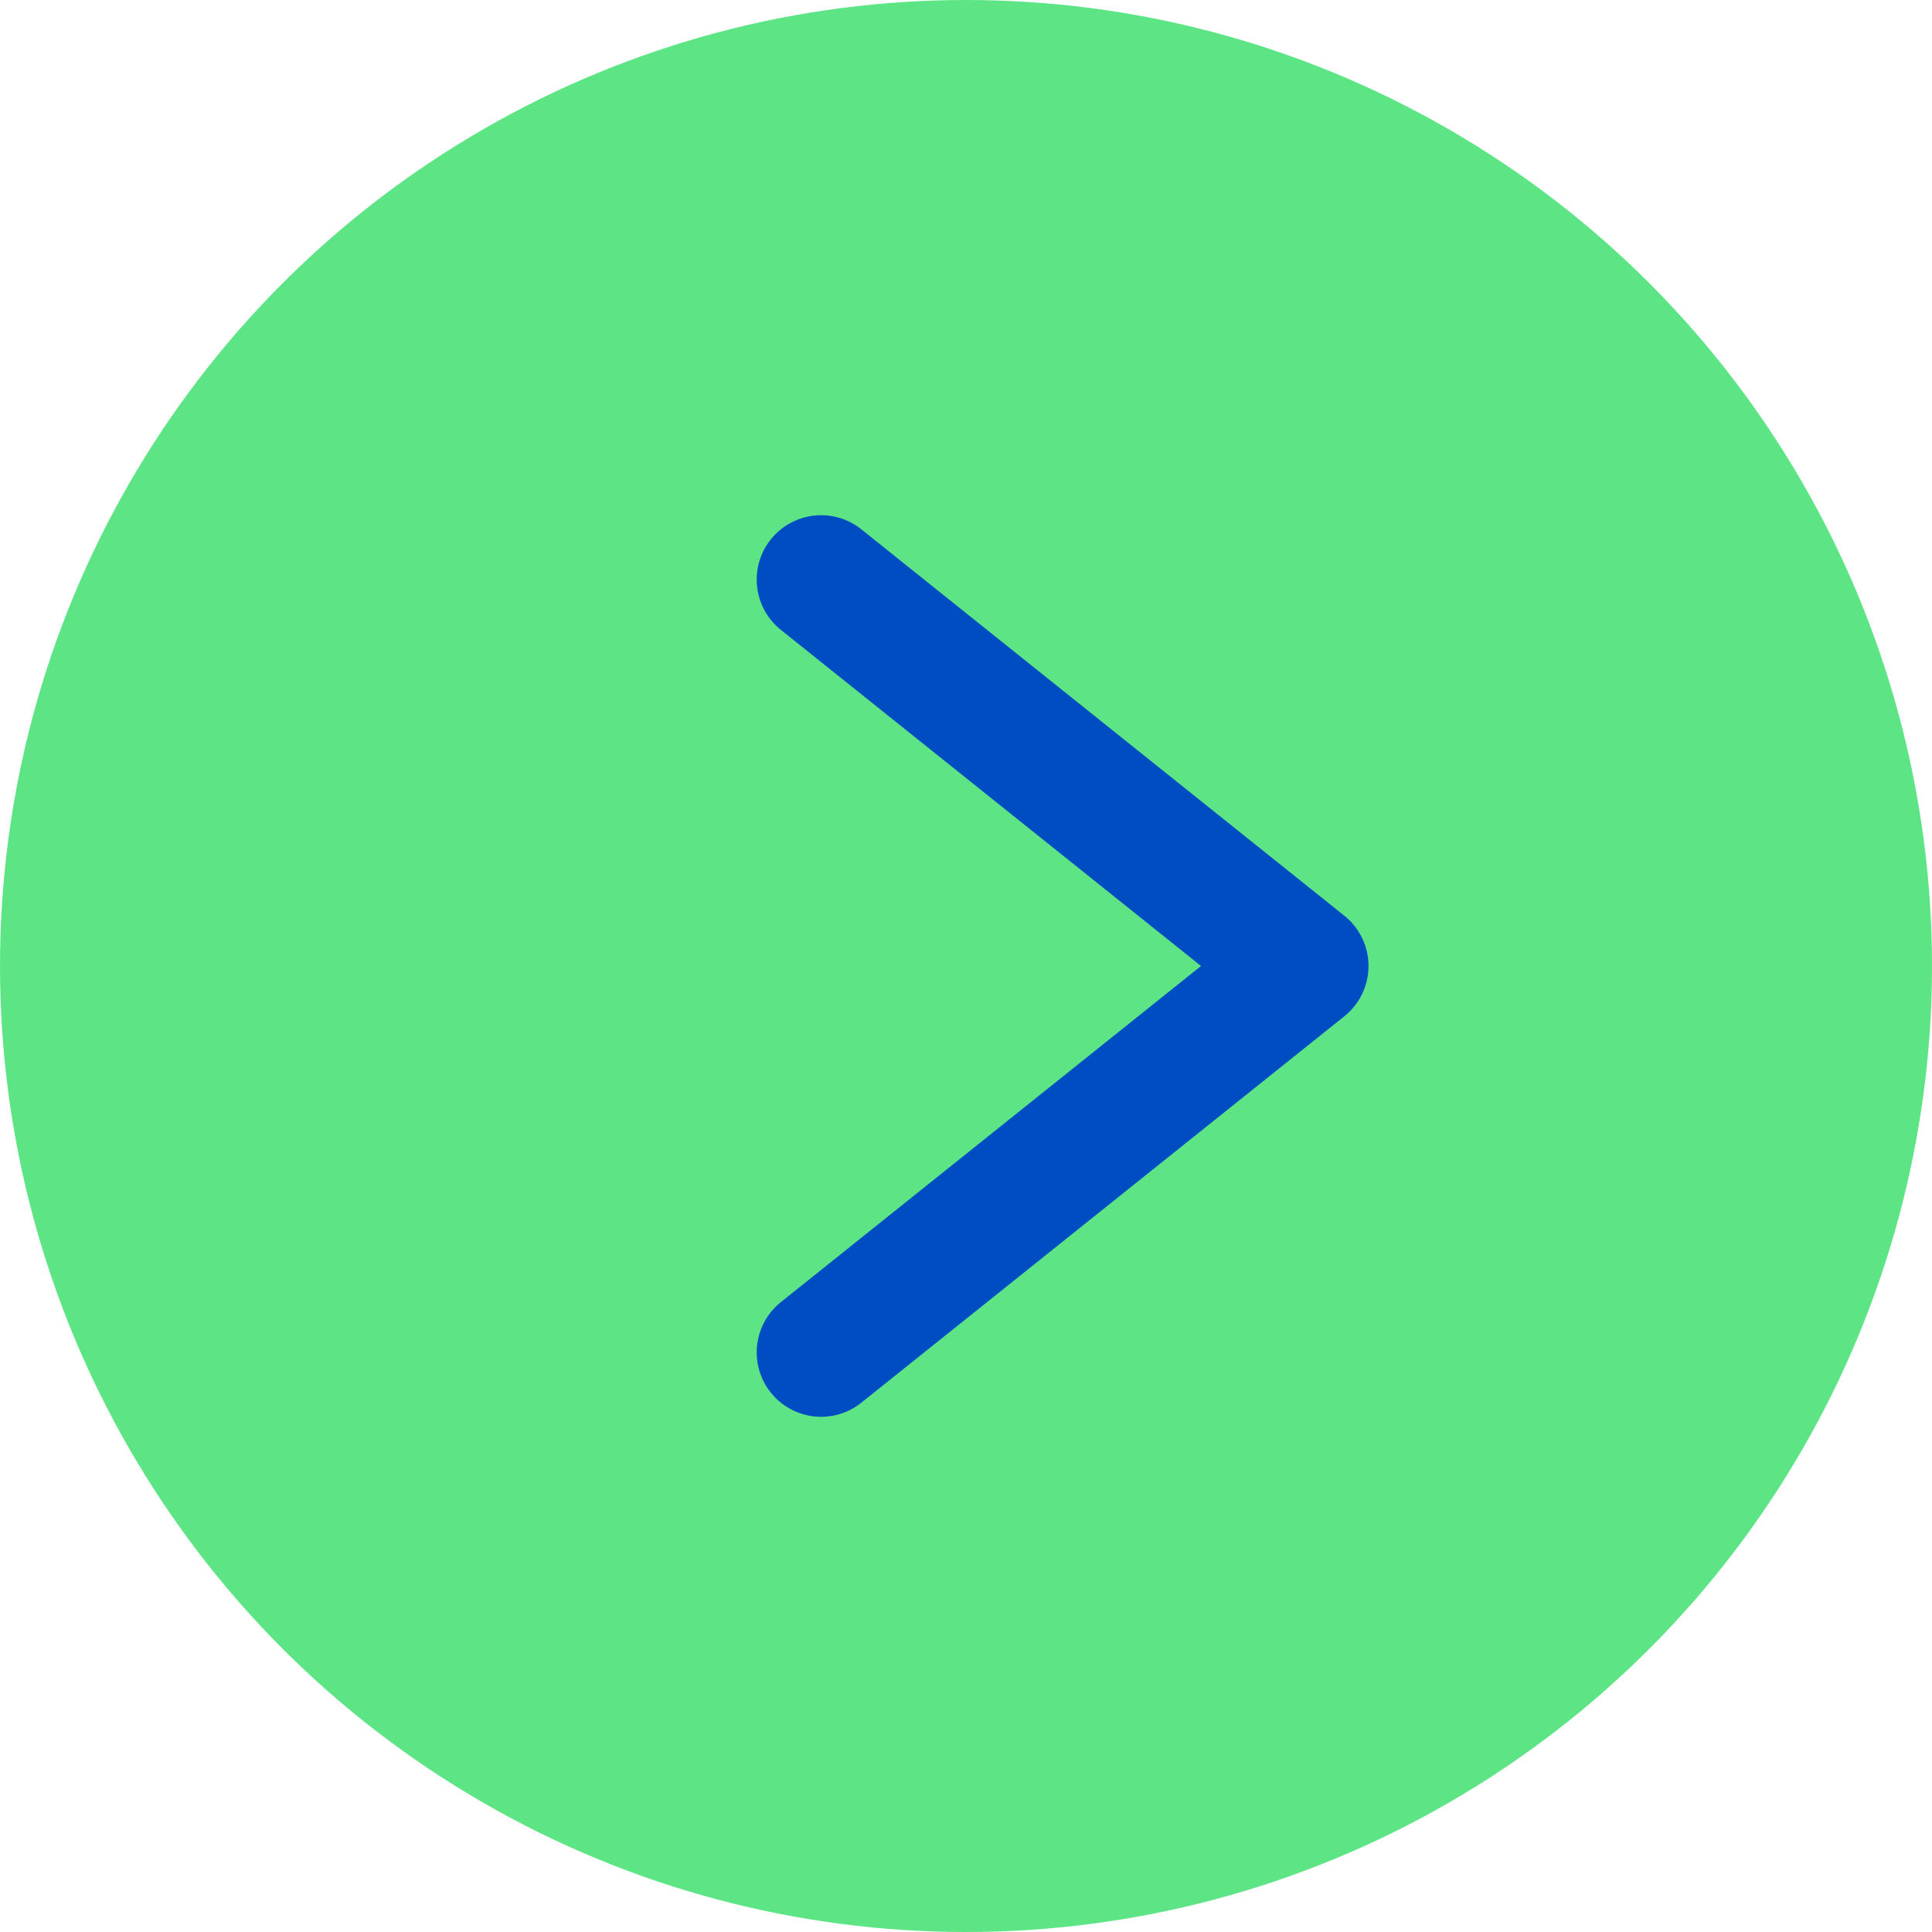 <svg width="30" height="30" viewBox="0 0 30 30" fill="none" xmlns="http://www.w3.org/2000/svg">
<g id="arrow">
<circle id="Ellipse 97" cx="15" cy="15" r="15" fill="#5DE585"/>
<path id="Polygon 2" d="M12.75 21L20.25 15L12.75 9" stroke="#004DC3" stroke-width="2" stroke-linecap="round" stroke-linejoin="round"/>
</g>
</svg>
